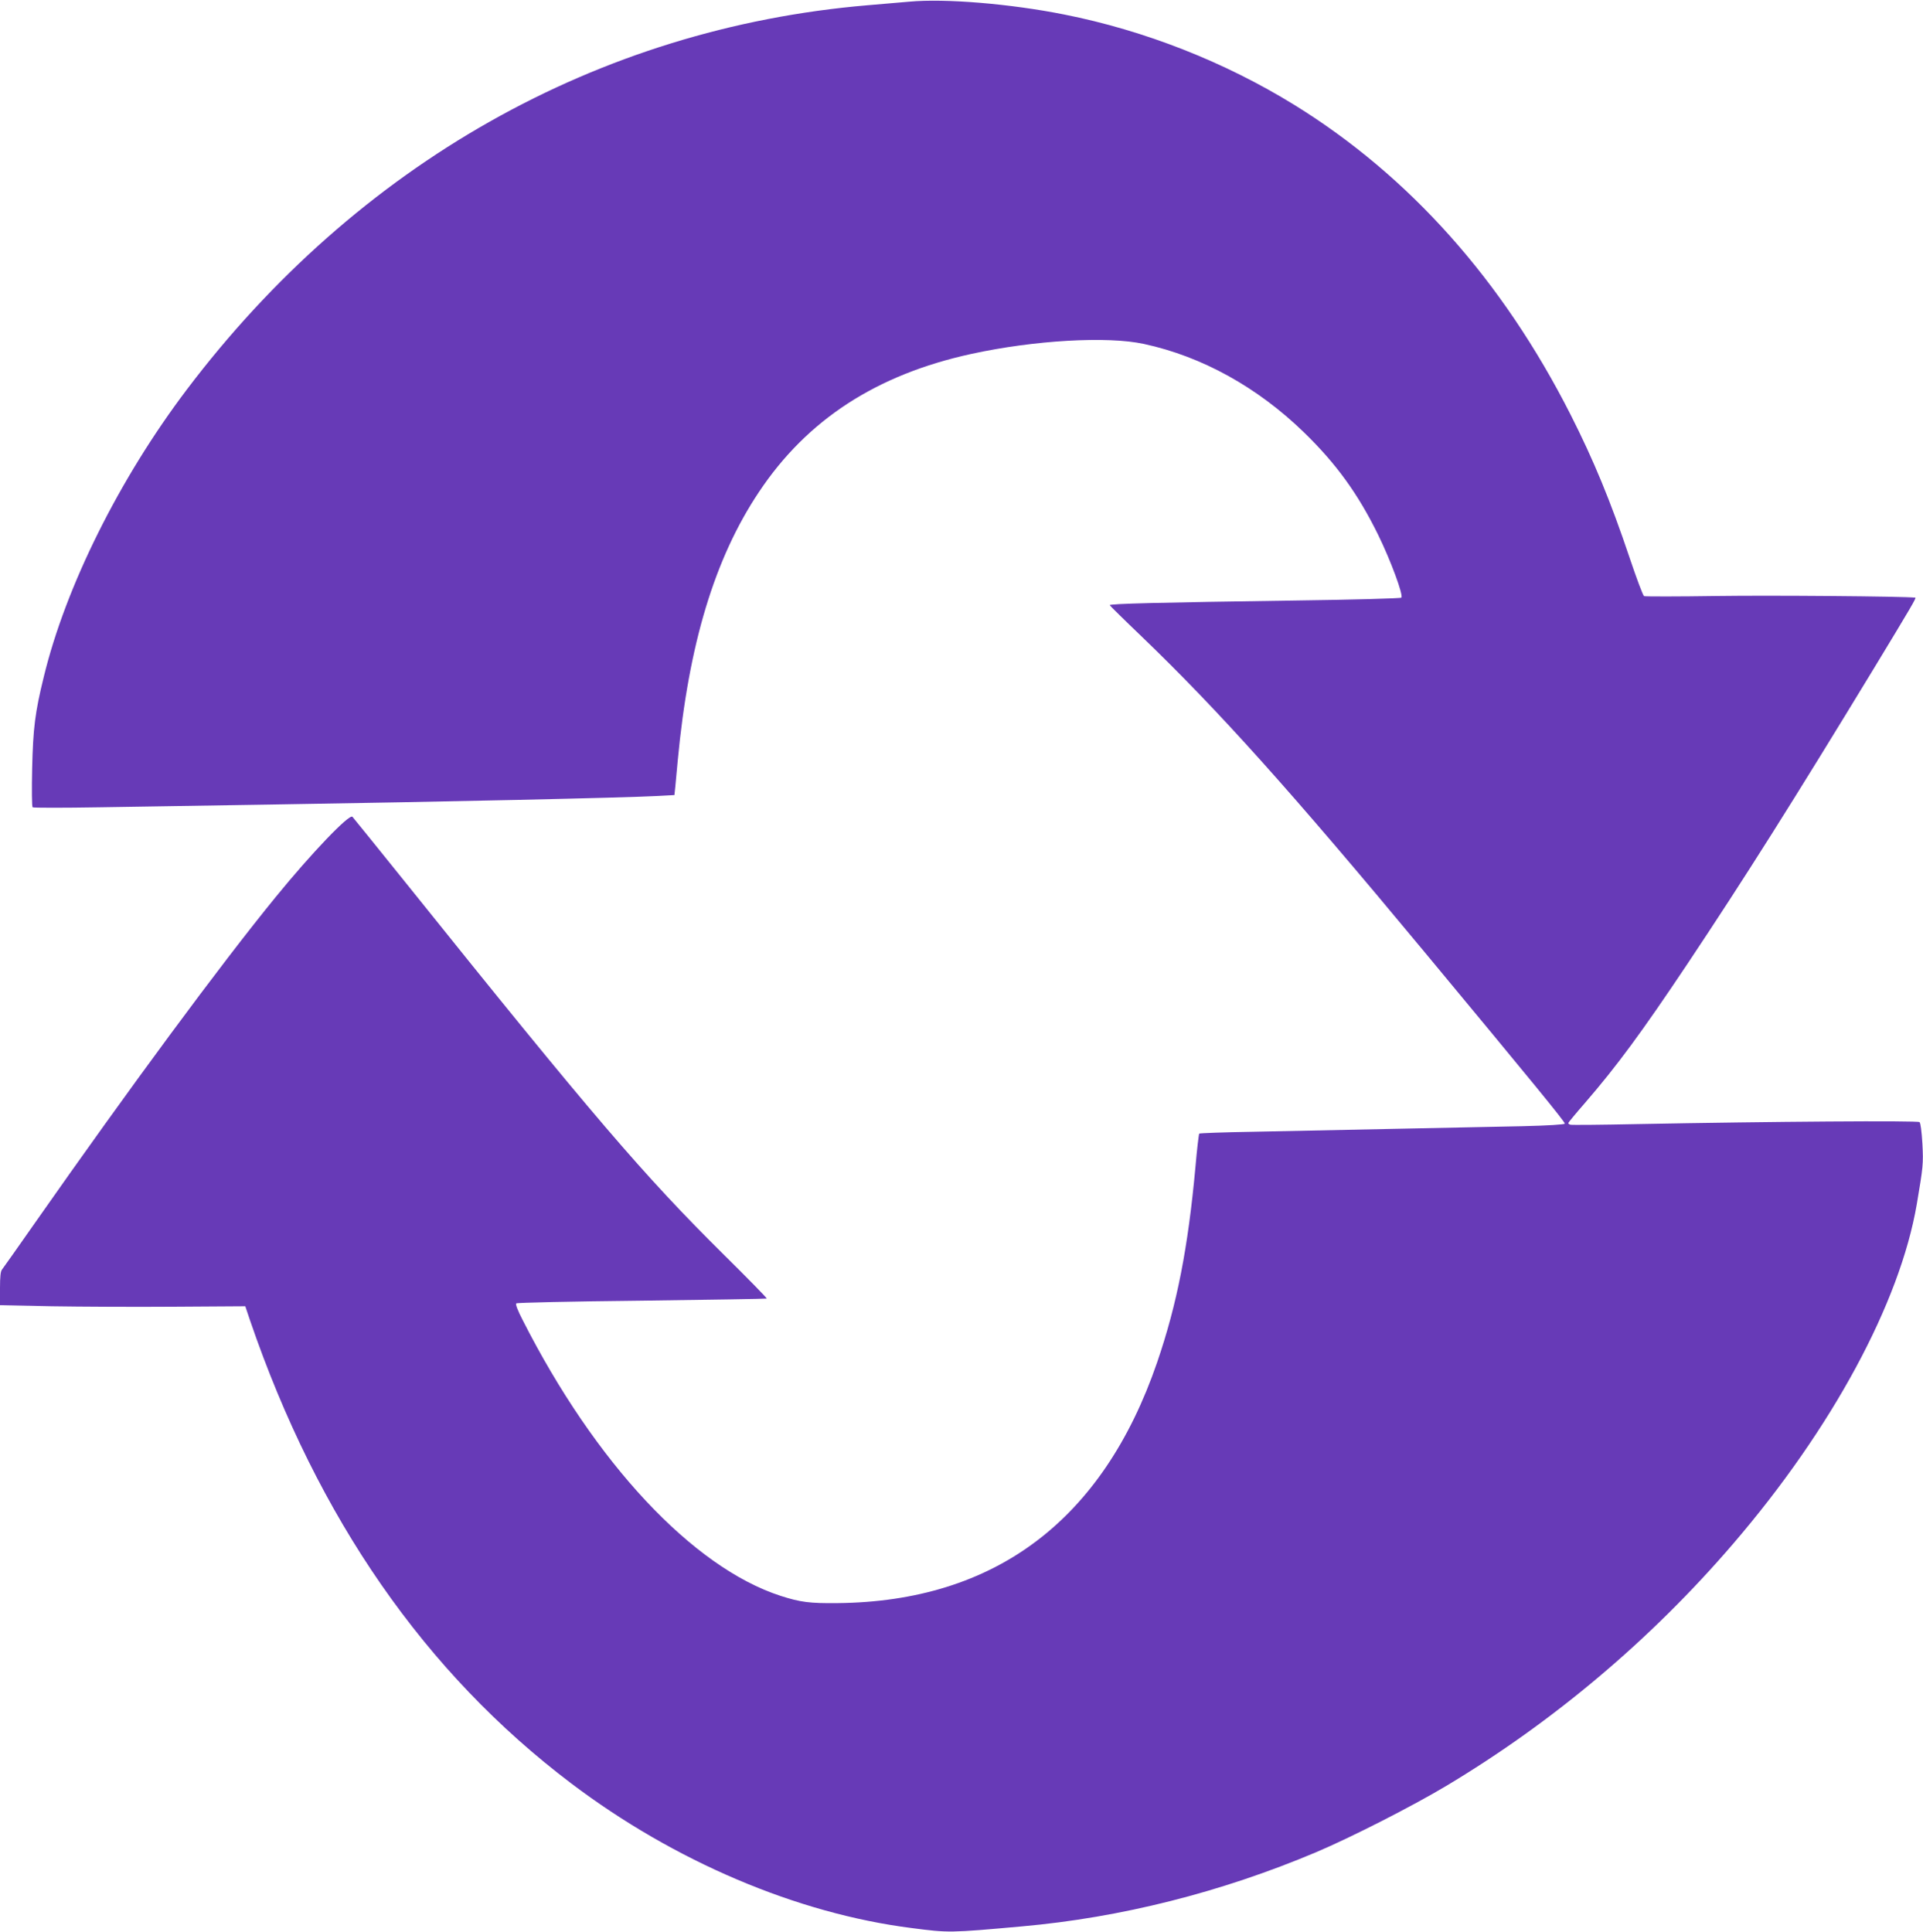 <?xml version="1.0" standalone="no"?>
<!DOCTYPE svg PUBLIC "-//W3C//DTD SVG 20010904//EN"
 "http://www.w3.org/TR/2001/REC-SVG-20010904/DTD/svg10.dtd">
<svg version="1.0" xmlns="http://www.w3.org/2000/svg"
 width="1274pt" height="1280pt" viewBox="0 0 1274 1280"
 preserveAspectRatio="xMidYMid meet">
<g transform="translate(0,1280) scale(0.1,-0.1)"
fill="#673ab7" stroke="none">
<path d="M6025 12789 c-55 -5 -181 -16 -280 -24 -1784 -152 -3378 -1053 -4508
-2547 -446 -590 -802 -1304 -947 -1903 -58 -235 -71 -342 -77 -608 -3 -140 -2
-251 3 -256 5 -4 205 -4 444 0 239 4 746 12 1125 18 1198 19 2343 45 2572 57
l111 6 6 56 c3 32 10 109 16 172 72 769 244 1340 538 1780 320 480 779 778
1407 915 417 91 902 119 1144 66 384 -83 751 -286 1060 -586 214 -208 358
-407 492 -680 83 -170 168 -400 153 -415 -5 -5 -324 -14 -709 -19 -896 -13
-1227 -21 -1223 -31 2 -4 95 -96 208 -204 511 -491 992 -1027 1871 -2086 718
-865 939 -1135 936 -1145 -2 -6 -110 -13 -283 -17 -329 -7 -1294 -27 -1786
-37 -190 -3 -349 -9 -353 -12 -3 -4 -15 -103 -25 -220 -49 -536 -122 -911
-254 -1296 -359 -1046 -1074 -1585 -2118 -1595 -184 -2 -245 6 -376 48 -583
189 -1230 882 -1710 1829 -31 60 -48 103 -42 109 5 5 366 13 832 18 453 6 825
12 828 14 2 3 -126 134 -286 292 -529 524 -865 916 -2093 2447 -195 242 -359
446 -366 453 -20 22 -271 -240 -508 -531 -369 -452 -966 -1261 -1597 -2162
-111 -159 -209 -297 -216 -306 -10 -11 -14 -46 -14 -126 l0 -111 343 -7 c188
-3 553 -5 812 -3 l470 3 32 -95 c448 -1309 1160 -2335 2128 -3067 682 -516
1496 -862 2255 -958 246 -32 252 -32 730 11 655 58 1320 226 1948 491 232 98
640 306 862 439 709 424 1359 972 1902 1605 655 763 1105 1596 1217 2251 42
249 44 266 37 400 -5 82 -12 137 -19 143 -12 11 -983 4 -1867 -13 -239 -5
-441 -7 -447 -4 -7 2 -13 7 -13 11 0 3 51 65 113 136 209 242 374 466 674 915
384 576 702 1080 1235 1957 253 417 285 472 277 473 -73 9 -963 16 -1309 11
-261 -4 -481 -4 -488 -1 -7 3 -50 118 -96 255 -126 375 -238 646 -391 948
-451 889 -1068 1581 -1830 2052 -462 285 -991 493 -1525 599 -356 71 -788 107
-1025 85z"/>
</g>
</svg>
